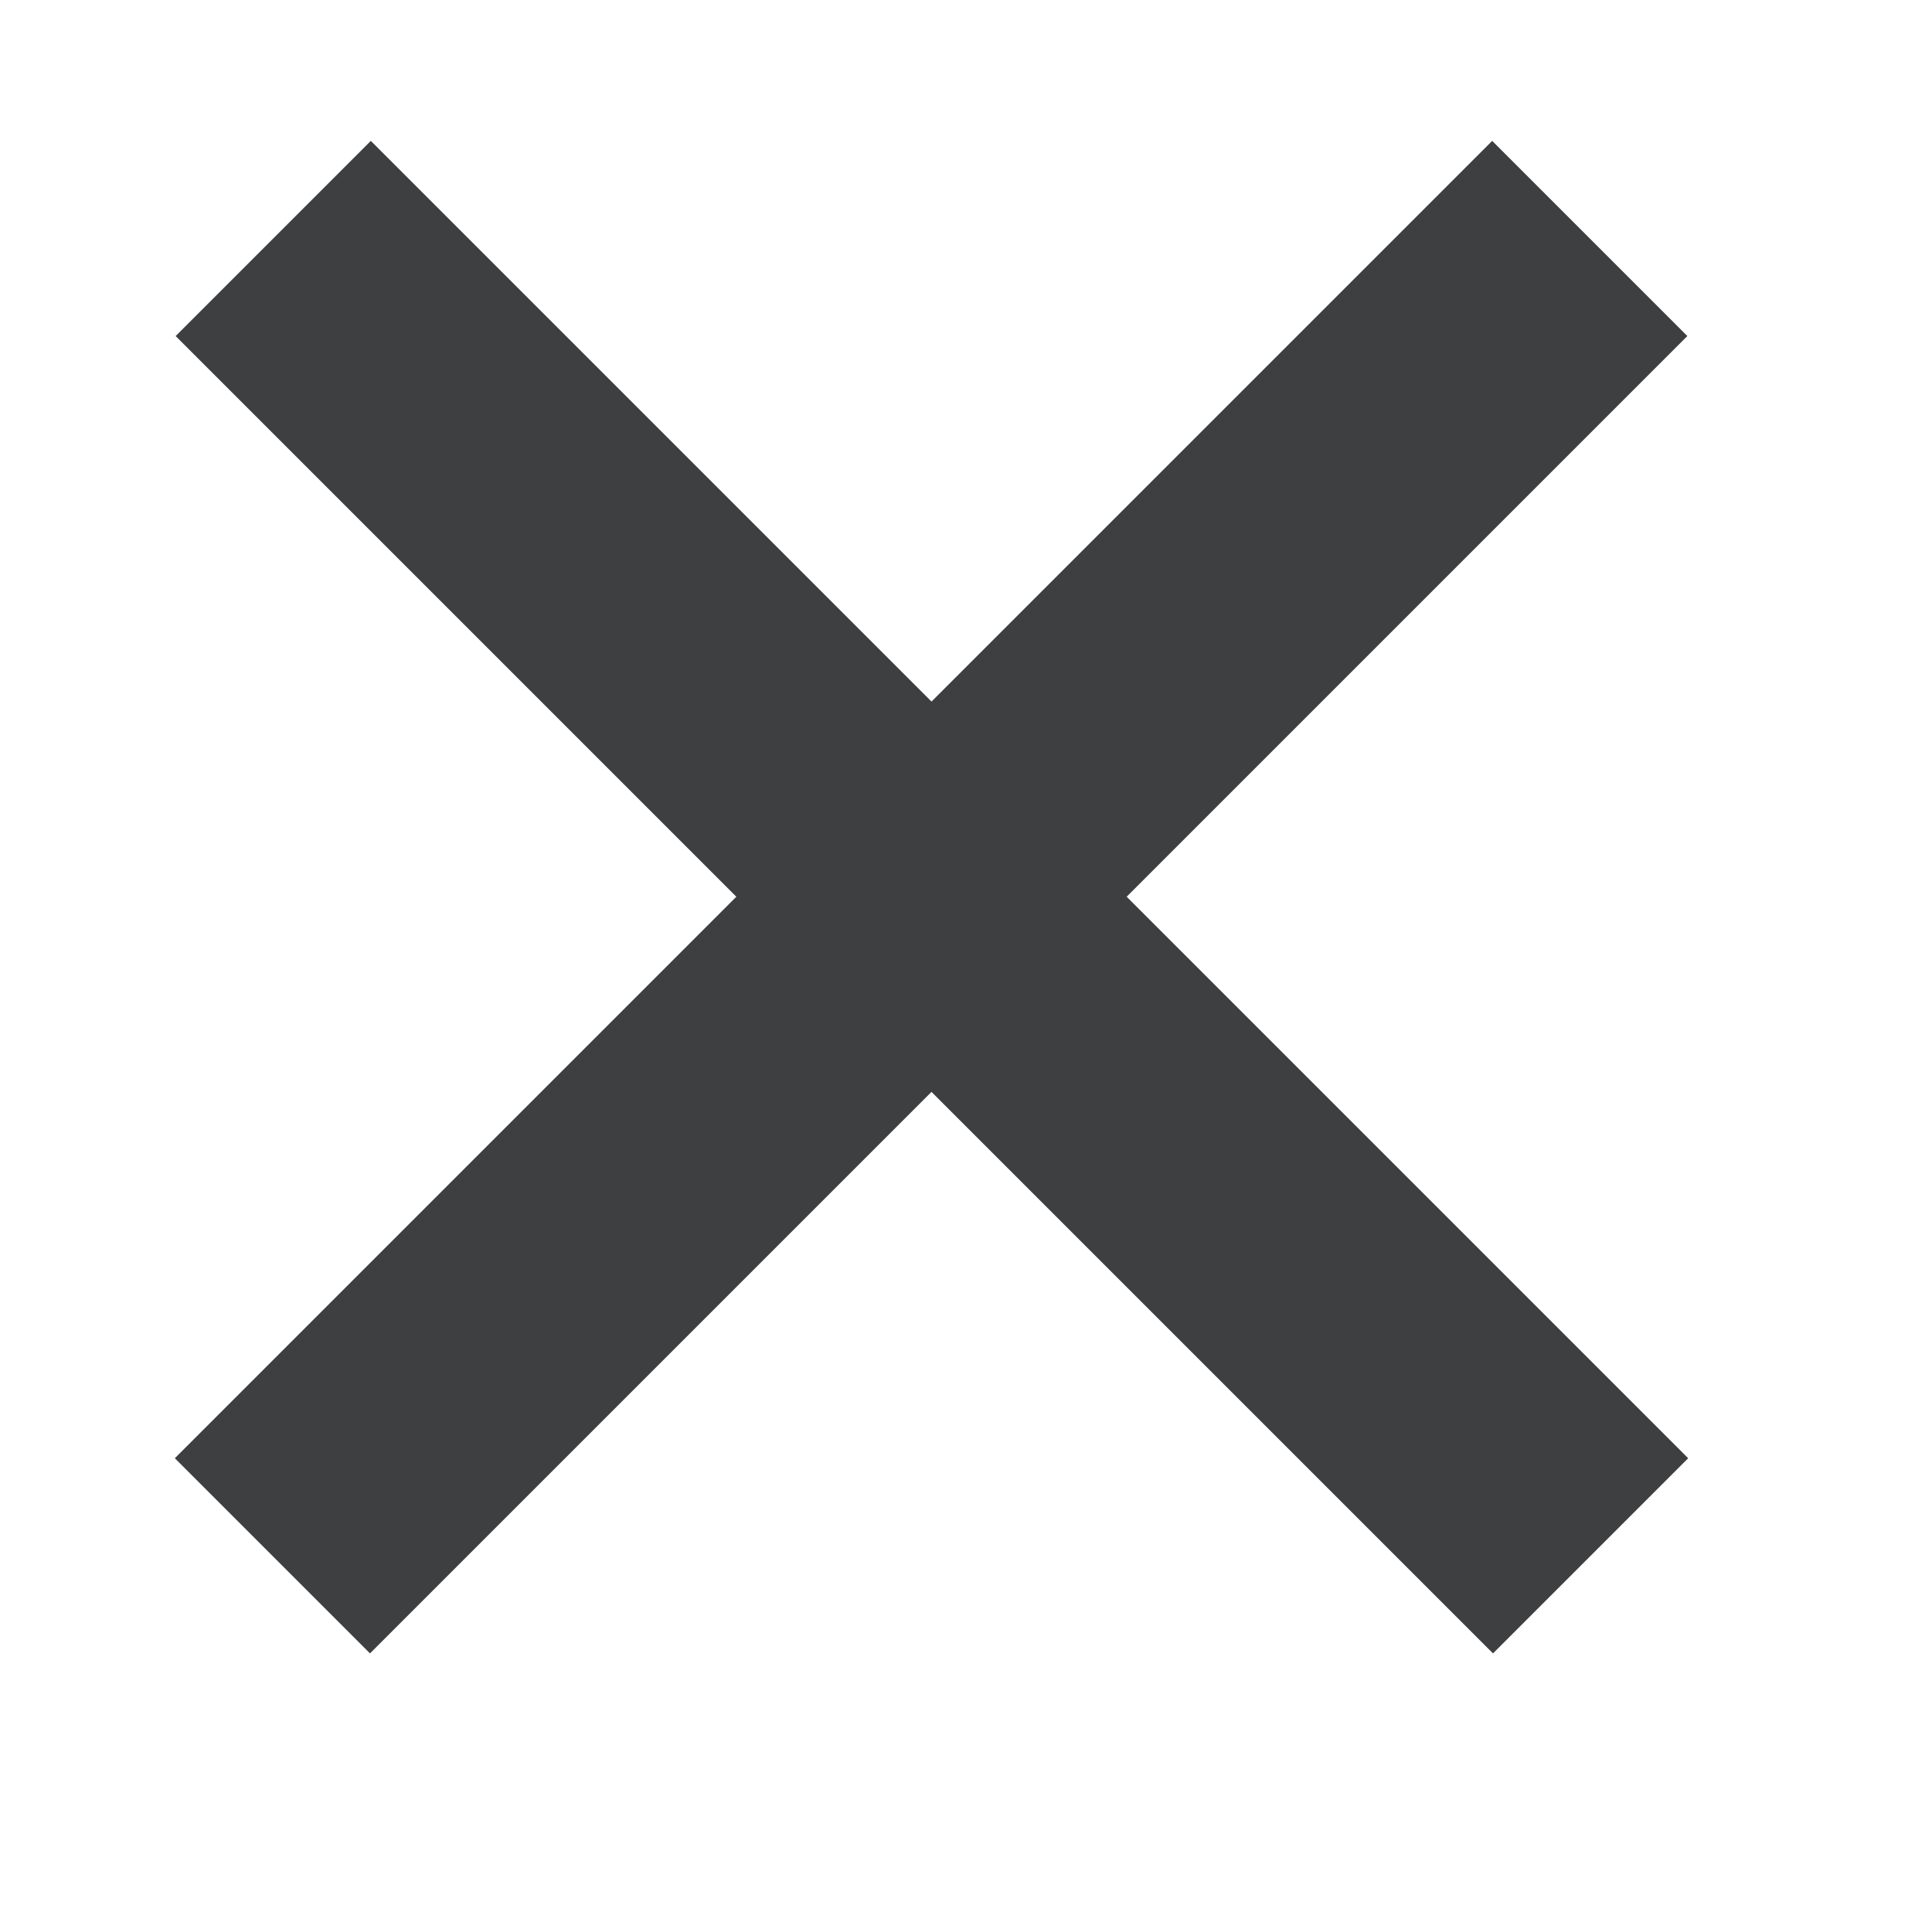 <svg width="14" height="14" viewBox="0 0 14 14" fill="none" xmlns="http://www.w3.org/2000/svg">
<path d="M1.974 11.274L11.52 1.728" stroke="#3D3F40" stroke-width="2"/>
<path d="M1.98 1.728L11.526 11.274" stroke="#3D3F40" stroke-width="2"/>
</svg>
